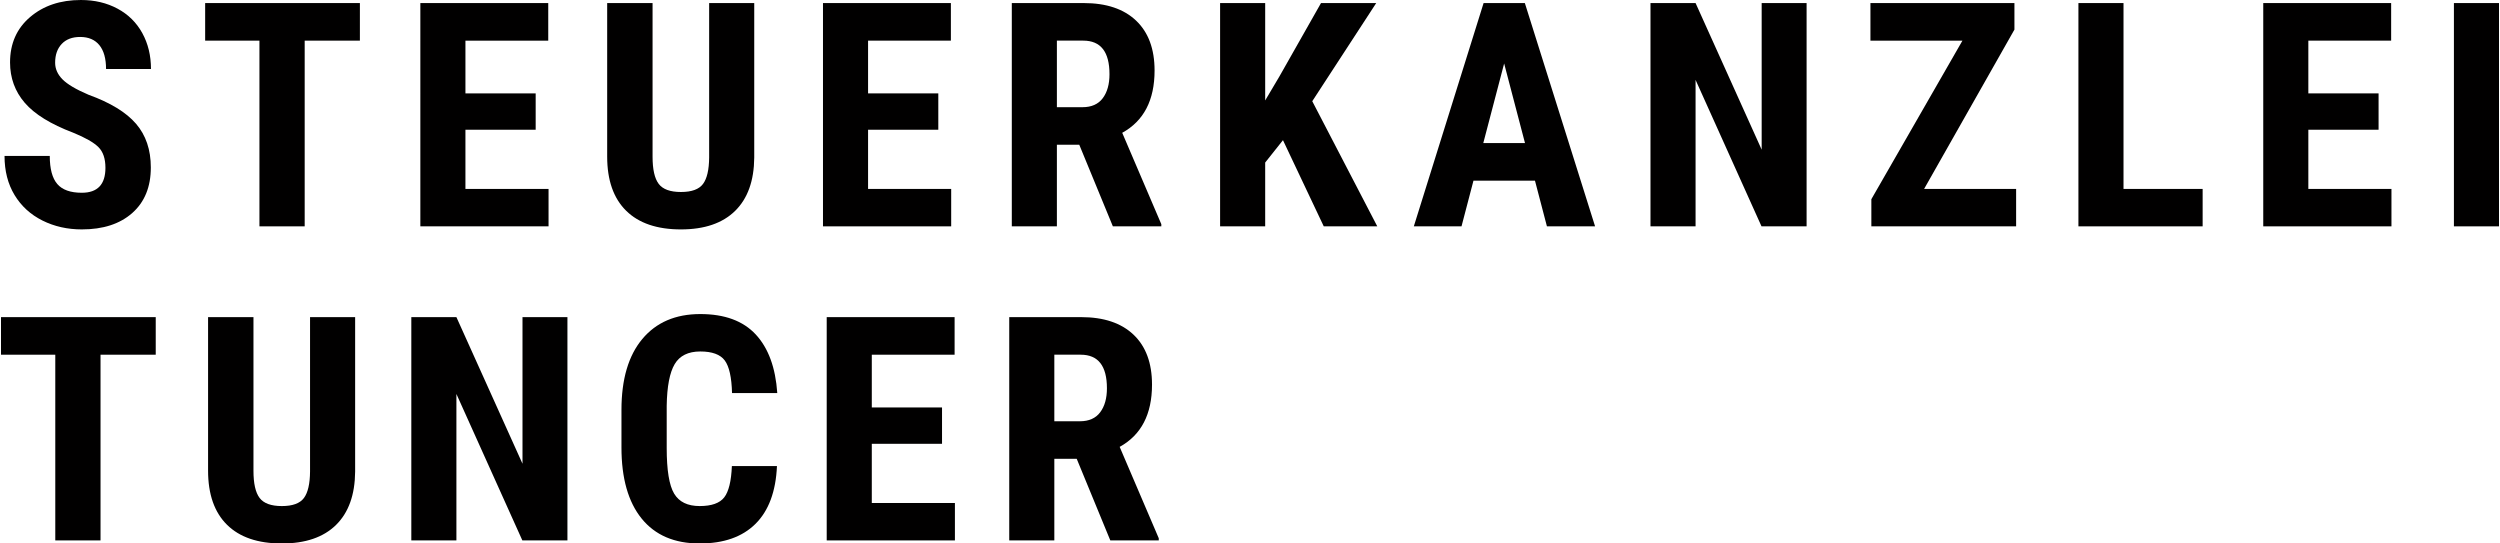 <?xml version="1.0" encoding="UTF-8"?>
<svg xmlns="http://www.w3.org/2000/svg" id="corporate-design-manual-logo-abbildung-01" width="207" height="45" viewBox="0 0 2000 435.131"><path d="M83.613,134.321c0-7.284-1.863-12.788-5.586-16.514-3.726-3.723-10.498-7.591-20.32-11.603-17.926-6.793-30.818-14.753-38.676-23.881-7.858-9.126-11.787-19.909-11.787-32.352,0-15.06,5.341-27.153,16.023-36.281C33.949,4.564,47.516,0,63.968,0c10.968,0,20.75,2.314,29.344,6.937,8.595,4.626,15.204,11.154,19.829,19.583,4.623,8.432,6.937,18.009,6.937,28.73h-35.974c0-8.349-1.78-14.712-5.341-19.092-3.561-4.378-8.698-6.569-15.409-6.569-6.304,0-11.215,1.863-14.734,5.586-3.52,3.726-5.28,8.739-5.28,15.04,0,4.911,1.964,9.353,5.893,13.322,3.929,3.971,10.885,8.084,20.873,12.339,17.435,6.304,30.1,14.039,38,23.205,7.898,9.169,11.848,20.833,11.848,34.992,0,15.553-4.953,27.708-14.856,36.466-9.905,8.76-23.37,13.137-40.394,13.137-11.541,0-22.06-2.375-31.554-7.121-9.496-4.746-16.924-11.541-22.284-20.381-5.362-8.84-8.042-19.276-8.042-31.309h36.22c0,10.313,2.005,17.803,6.016,22.469,4.01,4.666,10.559,6.998,19.645,6.998,12.604,0,18.908-6.67,18.908-20.013h-0Z" fill="#010000"/><path d="M287.339,32.537h-44.201v148.686h-36.22V32.537h-43.464V2.456h123.885v30.081Z" fill="#010000"/><path d="M428.078,103.871h-56.233v47.393h66.547v29.958h-102.644V2.456h102.398v30.081h-66.301v42.236h56.233v29.099h0Z" fill="#010000"/><path d="M603.073,2.456v123.762c-.164,18.582-5.28,32.804-15.347,42.666-10.068,9.865-24.515,14.795-43.341,14.795-19.154,0-33.785-4.992-43.894-14.979-10.11-9.985-15.163-24.433-15.163-43.341V2.456h36.343v123.025c0,10.151,1.637,17.395,4.911,21.732,3.273,4.339,9.208,6.507,17.803,6.507s14.488-2.149,17.68-6.446,4.829-11.357,4.911-21.179V2.456h36.097Z" fill="#010000"/><path d="M750.443,103.871h-56.233v47.393h66.547v29.958h-102.644V2.456h102.398v30.081h-66.301v42.236h56.233v29.099Z" fill="#010000"/><path d="M863.312,115.904h-17.926v65.319h-36.097V2.456h57.584c18.088,0,32.065,4.687,41.929,14.058,9.862,9.373,14.795,22.695,14.795,39.965,0,23.739-8.637,40.355-25.906,49.848l31.309,73.177v1.719h-38.798l-26.889-65.319v0ZM845.386,85.823h20.504c7.202,0,12.604-2.394,16.207-7.183,3.601-4.788,5.402-11.192,5.402-19.215,0-17.926-6.998-26.889-20.995-26.889h-21.118v53.286h0Z" fill="#010000"/><path d="M1026.398,112.22l-14.242,17.926v51.076h-36.097V2.456h36.097v77.965l11.419-19.276,33.273-58.689h44.201l-51.199,78.579,52.058,100.188h-42.85l-32.659-69.002 0.0 0Z" fill="#010000"/><path d="M1228.159,144.634h-49.235l-9.577,36.588h-38.184L1187.028,2.456h33.028l56.233,178.767h-38.553l-9.577-36.588h-0ZM1186.782,114.553h33.396l-16.698-63.723-16.698,63.723Z" fill="#010000"/><path d="M1445.635,181.223h-36.097l-52.795-117.254v117.254h-36.097V2.456h36.097l52.918,117.377V2.456h35.974v178.767Z" fill="#010000"/><path d="M1539.719,151.264h73.668v29.958h-115.904v-21.732l72.931-126.954h-73.668V2.456h115.29v21.241l-72.317,127.568Z" fill="#010000"/><path d="M1699.367,151.264h63.354v29.958h-99.451V2.456h36.097v148.809-0Z" fill="#010000"/><path d="M1903.583,103.871h-56.233v47.393h66.547v29.958h-102.644V2.456h102.398v30.081h-66.301v42.236h56.233v29.099Z" fill="#010000"/><path d="M2000,181.223h-36.097V2.456h36.097v178.767Z" fill="#010000"/><path d="M123.885,283.989h-44.201v148.686h-36.22v-148.686H0v-30.081h123.885v30.081Z" fill="#010000"/><path d="M283.537,253.908v123.762c-.165,18.582-5.28,32.804-15.347,42.666-10.068,9.865-24.515,14.795-43.341,14.795-19.154,0-33.785-4.992-43.894-14.979-10.11-9.985-15.163-24.433-15.163-43.341v-122.902h36.343v123.025c0,10.151,1.637,17.395,4.911,21.732,3.273,4.339,9.208,6.507,17.803,6.507s14.488-2.149,17.68-6.446,4.829-11.357,4.911-21.179v-123.639h36.097v-0Z" fill="#010000"/><path d="M453.508,432.675h-36.097l-52.795-117.254v117.254h-36.097v-178.767h36.097l52.918,117.377v-117.377h35.974v178.767Z" fill="#010000"/><path d="M621.269,373.127c-.901,20.381-6.63,35.812-17.189,46.288-10.559,10.478-25.457,15.716-44.692,15.716-20.218,0-35.71-6.649-46.472-19.952-10.764-13.3-16.146-32.27-16.146-56.908v-30.081c0-24.556,5.566-43.483,16.698-56.786,11.131-13.3,26.601-19.952,46.411-19.952,19.48,0,34.275,5.444,44.385,16.33,10.109,10.887,15.859,26.52,17.251,46.902h-36.22c-.328-12.604-2.271-21.302-5.832-26.091s-10.089-7.183-19.583-7.183c-9.659,0-16.495,3.376-20.504,10.129-4.011,6.753-6.139,17.864-6.385,33.335v33.764c0,17.763,1.984,29.958,5.955,36.588,3.97,6.63,10.784,9.945,20.443,9.945,9.495,0,16.043-2.311,19.645-6.937,3.601-4.623,5.648-12.993,6.139-25.108h36.097l-0-0Z" fill="#010000"/><path d="M753.424,355.324h-56.233v47.393h66.547v29.958h-102.644v-178.767h102.398v30.081h-66.301v42.236h56.233v29.099Z" fill="#010000"/><path d="M861.264,367.356h-17.926v65.319h-36.097v-178.767h57.584c18.089,0,32.065,4.687,41.929,14.058,9.863,9.373,14.795,22.695,14.795,39.965,0,23.739-8.637,40.355-25.906,49.848l31.309,73.177v1.719h-38.798l-26.889-65.319v0ZM843.338,337.275h20.504c7.202,0,12.604-2.394,16.207-7.183,3.601-4.788,5.402-11.192,5.402-19.215,0-17.926-6.998-26.889-20.995-26.889h-21.118v53.286-0Z" fill="#010000"/></svg>
